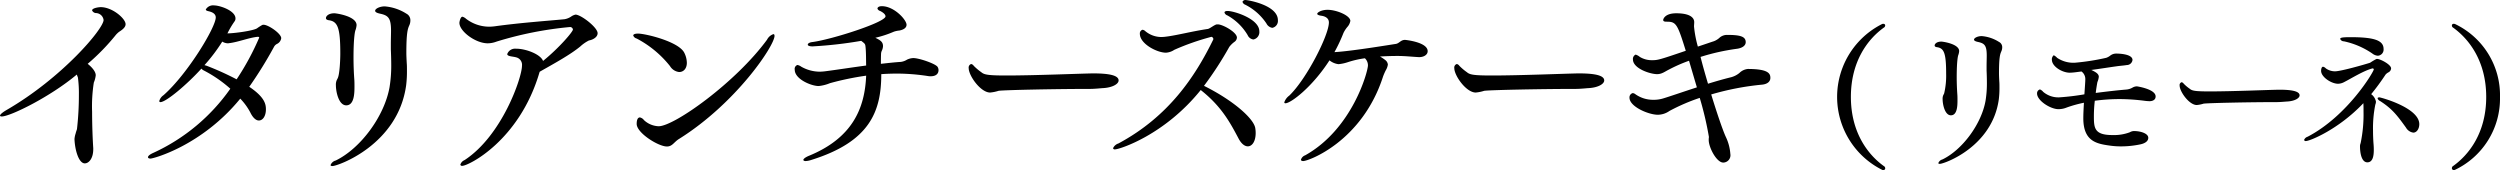 <svg version="1.1" xmlns="http://www.w3.org/2000/svg" xmlns:xlink="http://www.w3.org/1999/xlink" width="626.781" height="42.63" viewBox="0 0 626.781 42.63"><path d="M25.25 1.79c-.528 0-2.16.24-2.16.82a1.128 1.128 0 001.056.67 1.988 1.988 0 011.824 1.73c0 2.21-10.415 14.54-24.382 22.6-1.056.63-1.584 1.11-1.584 1.4 0 .09.144.19.432.19 2.112 0 12.143-4.9 18.815-10.51l.288.76a30.193 30.193 0 01.24 4.28 75.705 75.705 0 01-.48 8.64c-.048.19-.24.67-.336 1.1a5.888 5.888 0 00-.288 1.39c.1 2.74 1.056 6.1 2.591 6.1.96 0 2.112-1.16 2.112-3.56v-.28c-.144-2.07-.288-5.76-.288-9.12a38.48 38.48 0 01.432-7.3 6.406 6.406 0 00.48-1.82c0-1.35-1.92-2.79-2.016-2.88a53.834 53.834 0 007.1-7.3 5.969 5.969 0 01.768-.72c1.152-.72 1.632-1.29 1.632-1.92.004-1.39-3.308-4.27-6.236-4.27zm40.843 4.42a.686.686 0 00-.336.05 12.5 12.5 0 00-1.344.86c-1.056.62-5.759 1.25-7.391 1.25a22.334 22.334 0 011.824-3.07 1.142 1.142 0 00.192-.68c0-1.96-3.936-3.26-5.328-3.26a2.106 2.106 0 00-2.112 1.01c0 .19.192.33.624.43.624.14 1.872.48 1.872 1.58 0 2.45-7.055 14.16-13.1 19.49a2.61 2.61 0 00-1.056 1.44.257.257 0 00.288.29c1.392 0 6.624-4.37 10.271-8.4a1.739 1.739 0 00.624.48 32.27 32.27 0 016.624 4.56 47.926 47.926 0 01-19.3 16.08c-.96.43-1.344.81-1.344 1.1 0 .19.24.34.624.34.768 0 12.911-3.27 22.511-15.03a15.171 15.171 0 012.543 3.51c.528 1.1 1.3 1.97 2.112 1.97 1.056 0 1.776-1.2 1.776-2.79 0-1.25-.24-3.02-4.176-5.66a102.547 102.547 0 006.192-9.99 1.7 1.7 0 01.768-.76 1.876 1.876 0 001.056-1.44c.002-1.15-3.214-3.36-4.414-3.36zm-6.767 13.68a72.2 72.2 0 00-7.536-3.41c-.192-.05-.336-.1-.528-.15a42.828 42.828 0 004.464-5.9 2.757 2.757 0 001.44.43c.144 0 .24-.05.384-.05 2.208-.28 4.8-1.34 7.007-1.58h.099c.24 0 .336.1.336.19a65.121 65.121 0 01-5.666 10.47zM102.597 6.4a2.986 2.986 0 00.288-1.3 1.832 1.832 0 00-1.008-1.68 11.823 11.823 0 00-5.423-1.82c-1.248 0-2.4.58-2.4 1.1 0 .29.336.53 1.2.72 2.064.44 2.783 1.06 2.783 4.28 0 1-.048 2.01-.048 3.4v1.3c.048.91.1 2.64.1 4.03a33.283 33.283 0 01-.432 5.47c-1.3 7.25-7.247 15.31-13.487 18.34a1.89 1.89 0 00-1.295 1.15c0 .14.144.24.48.24 1.343 0 16.462-5.33 18.478-20.3a27.858 27.858 0 00.192-3.7c0-.67 0-1.3-.048-1.78-.048-.96-.1-1.82-.1-2.59 0-4.99.336-6 .72-6.86zM89.11 7.6a4.88 4.88 0 00.288-1.3c0-2.25-5.088-2.97-5.568-2.97-1.535 0-2.111.77-2.111 1.2 0 .24.144.43.624.53 2.3.28 2.975 1.77 2.975 8.35 0 1.87-.192 5.23-.624 6.14a4.631 4.631 0 01-.24.48 2.823 2.823 0 00-.24 1.34c0 1.68.72 5.04 2.592 5.04 1.968 0 2.064-2.92 2.064-4.6 0-.72 0-1.44-.048-1.97-.1-1.35-.192-3.31-.192-5.38 0-5.42.432-6.76.48-6.86zm55.2-3.94a2.929 2.929 0 00-1.1.48 4.284 4.284 0 01-1.68.68c-3.84.38-10.895.86-17.471 1.77a11.423 11.423 0 01-1.392.1 9.541 9.541 0 01-5.807-1.97 2.318 2.318 0 00-.912-.53c-.528 0-.768 1.3-.768 1.54 0 2.11 4.032 5.13 7.1 5.13a6.368 6.368 0 002.208-.43 89.978 89.978 0 0118.383-3.65.71.71 0 01.768.63c0 .53-3.36 4.51-7.488 7.87-.624-1.68-4.319-3.07-6.719-3.07h-.1a2.079 2.079 0 00-2.16 1.34c0 .62 1.392.58 2.208.82a1.925 1.925 0 011.488 2.11c0 2.97-4.992 17.52-14.4 23.66a1.811 1.811 0 00-1.056 1.15.416.416 0 00.48.29c1.536 0 14.3-6.29 19.342-23.37a.978.978 0 01.1-.24c3.744-2.12 7.68-4.28 10.176-6.34a9.166 9.166 0 012.159-1.49c.864-.14 2.16-.76 2.16-1.82.004-1.44-4.123-4.61-5.515-4.66zm49.871 5.33c0-.29-.1-.43-.288-.43a2.78 2.78 0 00-1.584 1.39c-7.871 10.75-23.278 21.7-27.166 21.7a5.631 5.631 0 01-3.695-1.54 1.725 1.725 0 00-1.008-.67c-.528 0-.816.57-.816 1.63 0 2.26 5.423 5.66 7.583 5.66 1.392 0 1.776-1.15 3.072-1.92 14.307-8.97 23.906-23.37 23.906-25.82zm-21.982 6.72a5.729 5.729 0 00-.672-2.54c-1.488-2.79-9.743-4.75-11.567-4.75-.768 0-1.2.19-1.2.48a1.225 1.225 0 00.864.76 26.176 26.176 0 018.351 6.91 3.081 3.081 0 002.3 1.49c1.016 0 1.928-.77 1.928-2.35zm62.864 1.06c-.48-.77-4.56-2.21-6.1-2.21a4.059 4.059 0 00-1.536.38 3.906 3.906 0 01-1.583.58c-1.536.09-3.216.29-4.992.48 0-2.21.048-2.55.048-2.64a2.284 2.284 0 01.24-.77 3.011 3.011 0 00.24-1.01c0-1.1-.672-1.49-1.92-2.11a26.652 26.652 0 004.656-1.53 6.277 6.277 0 011.392-.29c1.2-.24 1.775-.77 1.775-1.44 0-1.25-3.119-4.66-6.191-4.66-.672 0-1.1.24-1.1.63a1.013 1.013 0 00.672.57c.192.1 1.344.67 1.344 1.35 0 1.48-13.3 5.75-18.239 6.43-.864.09-1.248.38-1.248.67 0 .24.384.43 1.2.43a103.706 103.706 0 0012.191-1.39c1.008.77 1.008.77 1.1 1.63.144 1.54.1 3.07.144 4.56-3.648.48-7.295 1.06-10.271 1.44a12.181 12.181 0 01-1.392.1 9.422 9.422 0 01-4.608-1.25 2.356 2.356 0 00-.96-.43 1.035 1.035 0 00-.671 1.2c0 2.35 4.127 4.08 6 4.08a10.031 10.031 0 002.832-.72 71.353 71.353 0 019.071-1.88c-.336 8.21-3.456 15.65-14.4 20.11-.912.39-1.344.77-1.344 1.01 0 .15.192.29.576.29a5.435 5.435 0 001.44-.29c14.591-4.56 17.519-12.09 17.519-21.5 1.344-.1 2.688-.14 3.936-.14a51.592 51.592 0 017.775.62 3.267 3.267 0 00.672.05c1.488 0 1.968-.77 1.968-1.54a1.591 1.591 0 00-.232-.81zm39 1.63c-3.263.05-14.783.53-21.742.53-4.608 0-5.568-.2-6.288-.82a13.1 13.1 0 01-1.92-1.63 1.017 1.017 0 00-.624-.43.925.925 0 00-.623 1.05c0 1.87 2.975 6.1 5.375 6.1a9.826 9.826 0 002.112-.43c1.2-.2 14.3-.48 22.99-.48 1.2 0 2.928-.2 3.216-.2 2.4-.14 3.888-1.05 3.888-1.92.009-1.39-2.828-1.77-6.38-1.77zM312.415.02a.8.8 0 00-.912.43 1.1 1.1 0 00.672.72 13.882 13.882 0 015.328 4.7 1.992 1.992 0 001.488 1.11 1.763 1.763 0 001.392-1.92c.004-3.8-7.58-5.04-7.964-5.04zm-4.655 2.73c-.48 0-.768.15-.768.39a1.116 1.116 0 00.72.72 13.552 13.552 0 015.087 4.94 1.821 1.821 0 001.44 1.1 1.875 1.875 0 001.488-2.06c.004-3.12-6.332-5.09-7.963-5.09zm6.911 29.18c-.576-2.35-5.424-6.72-12.815-10.41a86.727 86.727 0 006.336-9.75 6.232 6.232 0 011.391-1.34 1.4 1.4 0 00.528-1.01c0-1.34-3.551-3.31-4.8-3.31h-.24c-.624.1-1.728 1.06-2.256 1.15-3.936.58-7.727 1.59-10.415 1.92a10.541 10.541 0 01-1.2.1 6.29 6.29 0 01-4.08-1.49 1.193 1.193 0 00-.672-.33.949.949 0 00-.672 1c0 2.55 4.32 4.75 6.528 4.75a4.2 4.2 0 002.112-.72 62.312 62.312 0 019.311-3.26.622.622 0 01.48.58c0 .04-.048.09-.048.14-4.512 9.22-11.135 19.25-23.758 26.02a2.194 2.194 0 00-1.344 1.19.416.416 0 00.48.29c1.152 0 12.431-3.6 21.5-14.88 5.184 4.08 7.344 8.12 9.455 12.1.72 1.39 1.584 2.02 2.352 2.02 1.056 0 1.968-1.2 1.968-3.36a7.236 7.236 0 00-.137-1.4zm37.6-21.93c-1.1 0-1.44.86-2.3 1.01-1.872.28-10.319 1.68-14.639 2.01-.24 0-.48.05-.768.05a40.369 40.369 0 002.256-4.8 7.314 7.314 0 01.96-1.49 3.081 3.081 0 00.768-1.53c0-1.35-3.456-2.79-5.712-2.79-1.584 0-2.592.68-2.592 1.01 0 .19.336.39 1.056.48.336.05 1.872.29 1.872 1.68 0 3.17-5.615 14.21-9.935 18.34a3.471 3.471 0 00-1.248 1.68.245.245 0 00.288.24c1.344 0 6.719-4.04 11.039-10.76a4.476 4.476 0 002.256.96 10.3 10.3 0 002.4-.52 24.18 24.18 0 014.223-.96 2.43 2.43 0 01.768 1.77c0 1.54-3.887 15.94-15.742 22.56a1.684 1.684 0 00-1.056 1.1c0 .2.192.34.576.34 1.344 0 14.783-4.94 20.014-21.21a14.716 14.716 0 01.672-1.54 3.792 3.792 0 00.528-1.44 1.624 1.624 0 00-.672-1.15 9.791 9.791 0 00-1.3-.87c1.44-.09 2.928-.14 4.464-.14 1.728 0 3.456.19 5.232.29h.191c1.008 0 2.064-.53 2.064-1.49.003-2.3-5.66-2.83-5.66-2.83zm43.54 8.4c-3.263.05-14.782.53-21.742.53-4.608 0-5.568-.2-6.287-.82a13.1 13.1 0 01-1.92-1.63 1.017 1.017 0 00-.624-.43.924.924 0 00-.624 1.05c0 1.87 2.976 6.1 5.375 6.1a9.826 9.826 0 002.112-.43c1.2-.2 14.3-.48 22.991-.48 1.2 0 2.927-.2 3.215-.2 2.4-.14 3.888-1.05 3.888-1.92.003-1.39-2.829-1.77-6.381-1.77zm42.389-1.11a3.505 3.505 0 00-2.112 1.01 5.592 5.592 0 01-2.063 1.06c-1.776.43-3.792 1.01-5.808 1.63-.672-2.26-1.344-4.61-1.872-6.72a54.5 54.5 0 019.264-2.06c1.439-.24 2.063-.92 2.063-1.64 0-1.43-1.392-1.82-4.655-1.82a2.858 2.858 0 00-1.824.63 4.416 4.416 0 01-1.488.95c-.912.29-2.4.82-4.032 1.35a28.44 28.44 0 01-.96-5.04c0-.34.048-.72.048-1.06 0-.38 0-2.25-4.511-2.25-2.832 0-3.264 1.44-3.264 1.68 0 .29.24.43.816.43h.144c2.3 0 2.64.67 4.7 7.29-6.479 2.21-7.007 2.36-8.4 2.36a5.783 5.783 0 01-3.12-.82 2.957 2.957 0 00-1.056-.58 1.186 1.186 0 00-.672 1.2c0 2.31 4.368 3.7 6.048 3.7 1.2 0 1.92-.62 2.976-1.15a38.088 38.088 0 015.039-2.21c.624 2.11 1.3 4.42 1.968 6.67-3.695 1.2-7.007 2.35-8.495 2.79a8.053 8.053 0 01-2.4.33 7.657 7.657 0 01-4.512-1.39 1.3 1.3 0 00-.672-.29 1.1 1.1 0 00-.816 1.15c0 2.26 4.8 4.28 7.1 4.28a5.134 5.134 0 002.928-.96 48.623 48.623 0 017.583-3.27 80.968 80.968 0 012.3 9.79c0 .15-.048.39-.048.53v.24c0 1.87 1.968 5.66 3.648 5.66a1.839 1.839 0 001.776-2.16 11.839 11.839 0 00-1.152-4.31c-.768-1.68-2.208-5.91-3.648-10.61a67.639 67.639 0 0112.671-2.45c1.632-.14 2.16-.96 2.16-1.68.015-1.06-.417-2.26-5.649-2.26zm34.29 24.48c-4.071-2.84-8.449-8.45-8.449-17.47s4.339-14.63 8.411-17.48a.772.772 0 00.192-.46.421.421 0 00-.5-.38h-.188a20.446 20.446 0 000 36.64h.192a.414.414 0 00.5-.42.74.74 0 00-.155-.43zm29.259-28.88a2.409 2.409 0 00.231-1.04 1.463 1.463 0 00-.807-1.34 9.439 9.439 0 00-4.34-1.46c-1 0-1.92.46-1.92.88 0 .23.269.43.96.58 1.652.35 2.228.85 2.228 3.42 0 .81-.039 1.61-.039 2.73v1.03c.039.73.077 2.11.077 3.23a26.753 26.753 0 01-.346 4.38c-1.037 5.8-5.8 12.25-10.792 14.67a1.508 1.508 0 00-1.037.92c0 .12.115.19.384.19 1.076 0 13.174-4.26 14.787-16.24a22.272 22.272 0 00.153-2.96c0-.54 0-1.04-.038-1.42-.038-.77-.077-1.46-.077-2.08.003-3.99.272-4.8.583-5.49zm-10.792.96a3.893 3.893 0 00.23-1.04c0-1.8-4.071-2.38-4.455-2.38-1.229 0-1.69.62-1.69.96 0 .2.116.35.5.43 1.843.23 2.381 1.42 2.381 6.68a19.209 19.209 0 01-.5 4.92 4 4 0 01-.192.38 2.231 2.231 0 00-.192 1.07c0 1.35.576 4.04 2.074 4.04 1.574 0 1.651-2.35 1.651-3.69 0-.58 0-1.15-.038-1.57a62.864 62.864 0 01-.154-4.31c.004-4.34.35-5.41.384-5.49zm44.8 7.8a2.224 2.224 0 00-1.036.27 3.694 3.694 0 01-1.614.53c-2.381.2-4.954.5-7.681.85.231-1.84.423-2.73.423-2.73a4.6 4.6 0 00.345-1.3c0-.62-.461-1.08-1.882-1.73 2.036-.27 4.187-.62 6.337-.92.807-.12 1.921-.19 2.535-.31a1.448 1.448 0 001.46-1.27c0-1.53-3.457-1.61-4.11-1.61a2.442 2.442 0 00-1.459.5 3.308 3.308 0 01-1.037.57 58.285 58.285 0 01-7.873 1.23 7.319 7.319 0 01-4.417-1.23 2.913 2.913 0 00-.845-.65 1.323 1.323 0 00-.461 1.23c.077 1.61 2.573 3.15 4.494 3.15a15.225 15.225 0 001.689-.15l1.229-.16a2.343 2.343 0 01.961 1.96c0 .42-.077 1.61-.231 3.77a60.054 60.054 0 01-6.337.76 5.874 5.874 0 01-3.994-1.38 2 2 0 00-.807-.61 1 1 0 00-.729 1.03c0 1.77 3.341 3.92 5.376 3.92a5.479 5.479 0 002.074-.42 30.7 30.7 0 014.3-1.19c-.077 1.38-.154 2.76-.154 3.88 0 5.83 3.38 6.41 6.683 6.87a19.257 19.257 0 002.765.19 23.413 23.413 0 004.955-.53c1-.23 1.882-.73 1.882-1.62 0-1.11-1.959-1.69-3.534-1.69h-.153a2.23 2.23 0 00-.961.31 11.279 11.279 0 01-4.34.69c-4.531 0-4.647-1.77-4.647-4.76a33.013 33.013 0 01.231-3.84 47.541 47.541 0 016.3-.42 51.418 51.418 0 016.107.42 11.527 11.527 0 001.306.11c.153 0 1.536 0 1.536-1.19.006-1.84-4.641-2.53-4.68-2.53zm35.674.84c-2.611.04-11.829.43-17.4.43-3.687 0-4.455-.16-5.031-.66a10 10 0 01-1.536-1.3.839.839 0 00-.5-.35.748.748 0 00-.5.85c0 1.49 2.381 4.87 4.3 4.87a7.962 7.962 0 001.689-.34c.961-.16 11.446-.39 18.4-.39.96 0 2.343-.15 2.573-.15 1.921-.11 3.111-.84 3.111-1.54.008-1.11-2.258-1.42-5.1-1.42zm17.827-13.17c-2.381 0-2.535.19-2.535.46a.991.991 0 00.922.58 19.871 19.871 0 017.143 3.07 2.474 2.474 0 001.383.54 1.54 1.54 0 001.421-1.69c.006-2.23-2.529-2.96-8.328-2.96zm7.3 15.09c-.269 0-.461.08-.461.23a1 1 0 00.576.66c3.111 1.99 4.34 3.65 6.529 6.68a2.5 2.5 0 001.844 1.27c.883 0 1.5-1 1.5-2.12.001-4.14-9.716-6.72-9.985-6.72zm-.576-9.64h-.154a14.867 14.867 0 00-1.613.96c-1.421.46-7.335 2.15-8.795 2.15a3.959 3.959 0 01-2.3-.73 1.382 1.382 0 00-.691-.42c-.5 0-.5 1-.5 1.04 0 1.54 2.574 3.23 4.263 3.23a3.437 3.437 0 001.537-.43c1.728-.88 4.992-2.92 7.105-3.42h.038a.292.292 0 01.269.24c0 .57-6.567 11.67-16.591 16.89a1.378 1.378 0 00-.884.81.4.4 0 00.461.27c.96 0 8.142-2.88 14.4-9.49.039.73.039 1.42.039 2.08a35.1 35.1 0 01-.73 7.95 2.042 2.042 0 00-.154.77c0 1.8.423 4.03 1.844 4.03s1.613-1.77 1.613-3.07a16.815 16.815 0 00-.077-1.69 45.203 45.203 0 01-.115-3.19 29.637 29.637 0 01.576-6.53 1.972 1.972 0 00.154-.77 3.065 3.065 0 00-1.191-1.84 57.775 57.775 0 003.61-4.92 2.538 2.538 0 01.692-.54 1.194 1.194 0 00.691-1c.001-.99-2.764-2.38-3.494-2.38zm30.8 9.57a19.777 19.777 0 00-11.369-18.36h-.192a.409.409 0 00-.5.42.687.687 0 00.154.42c4.071 2.85 8.449 8.45 8.449 17.48s-4.378 14.59-8.449 17.43a.758.758 0 00-.154.47.427.427 0 00.5.42h.192a19.788 19.788 0 0011.368-18.28z" fill-rule="evenodd"/></svg>